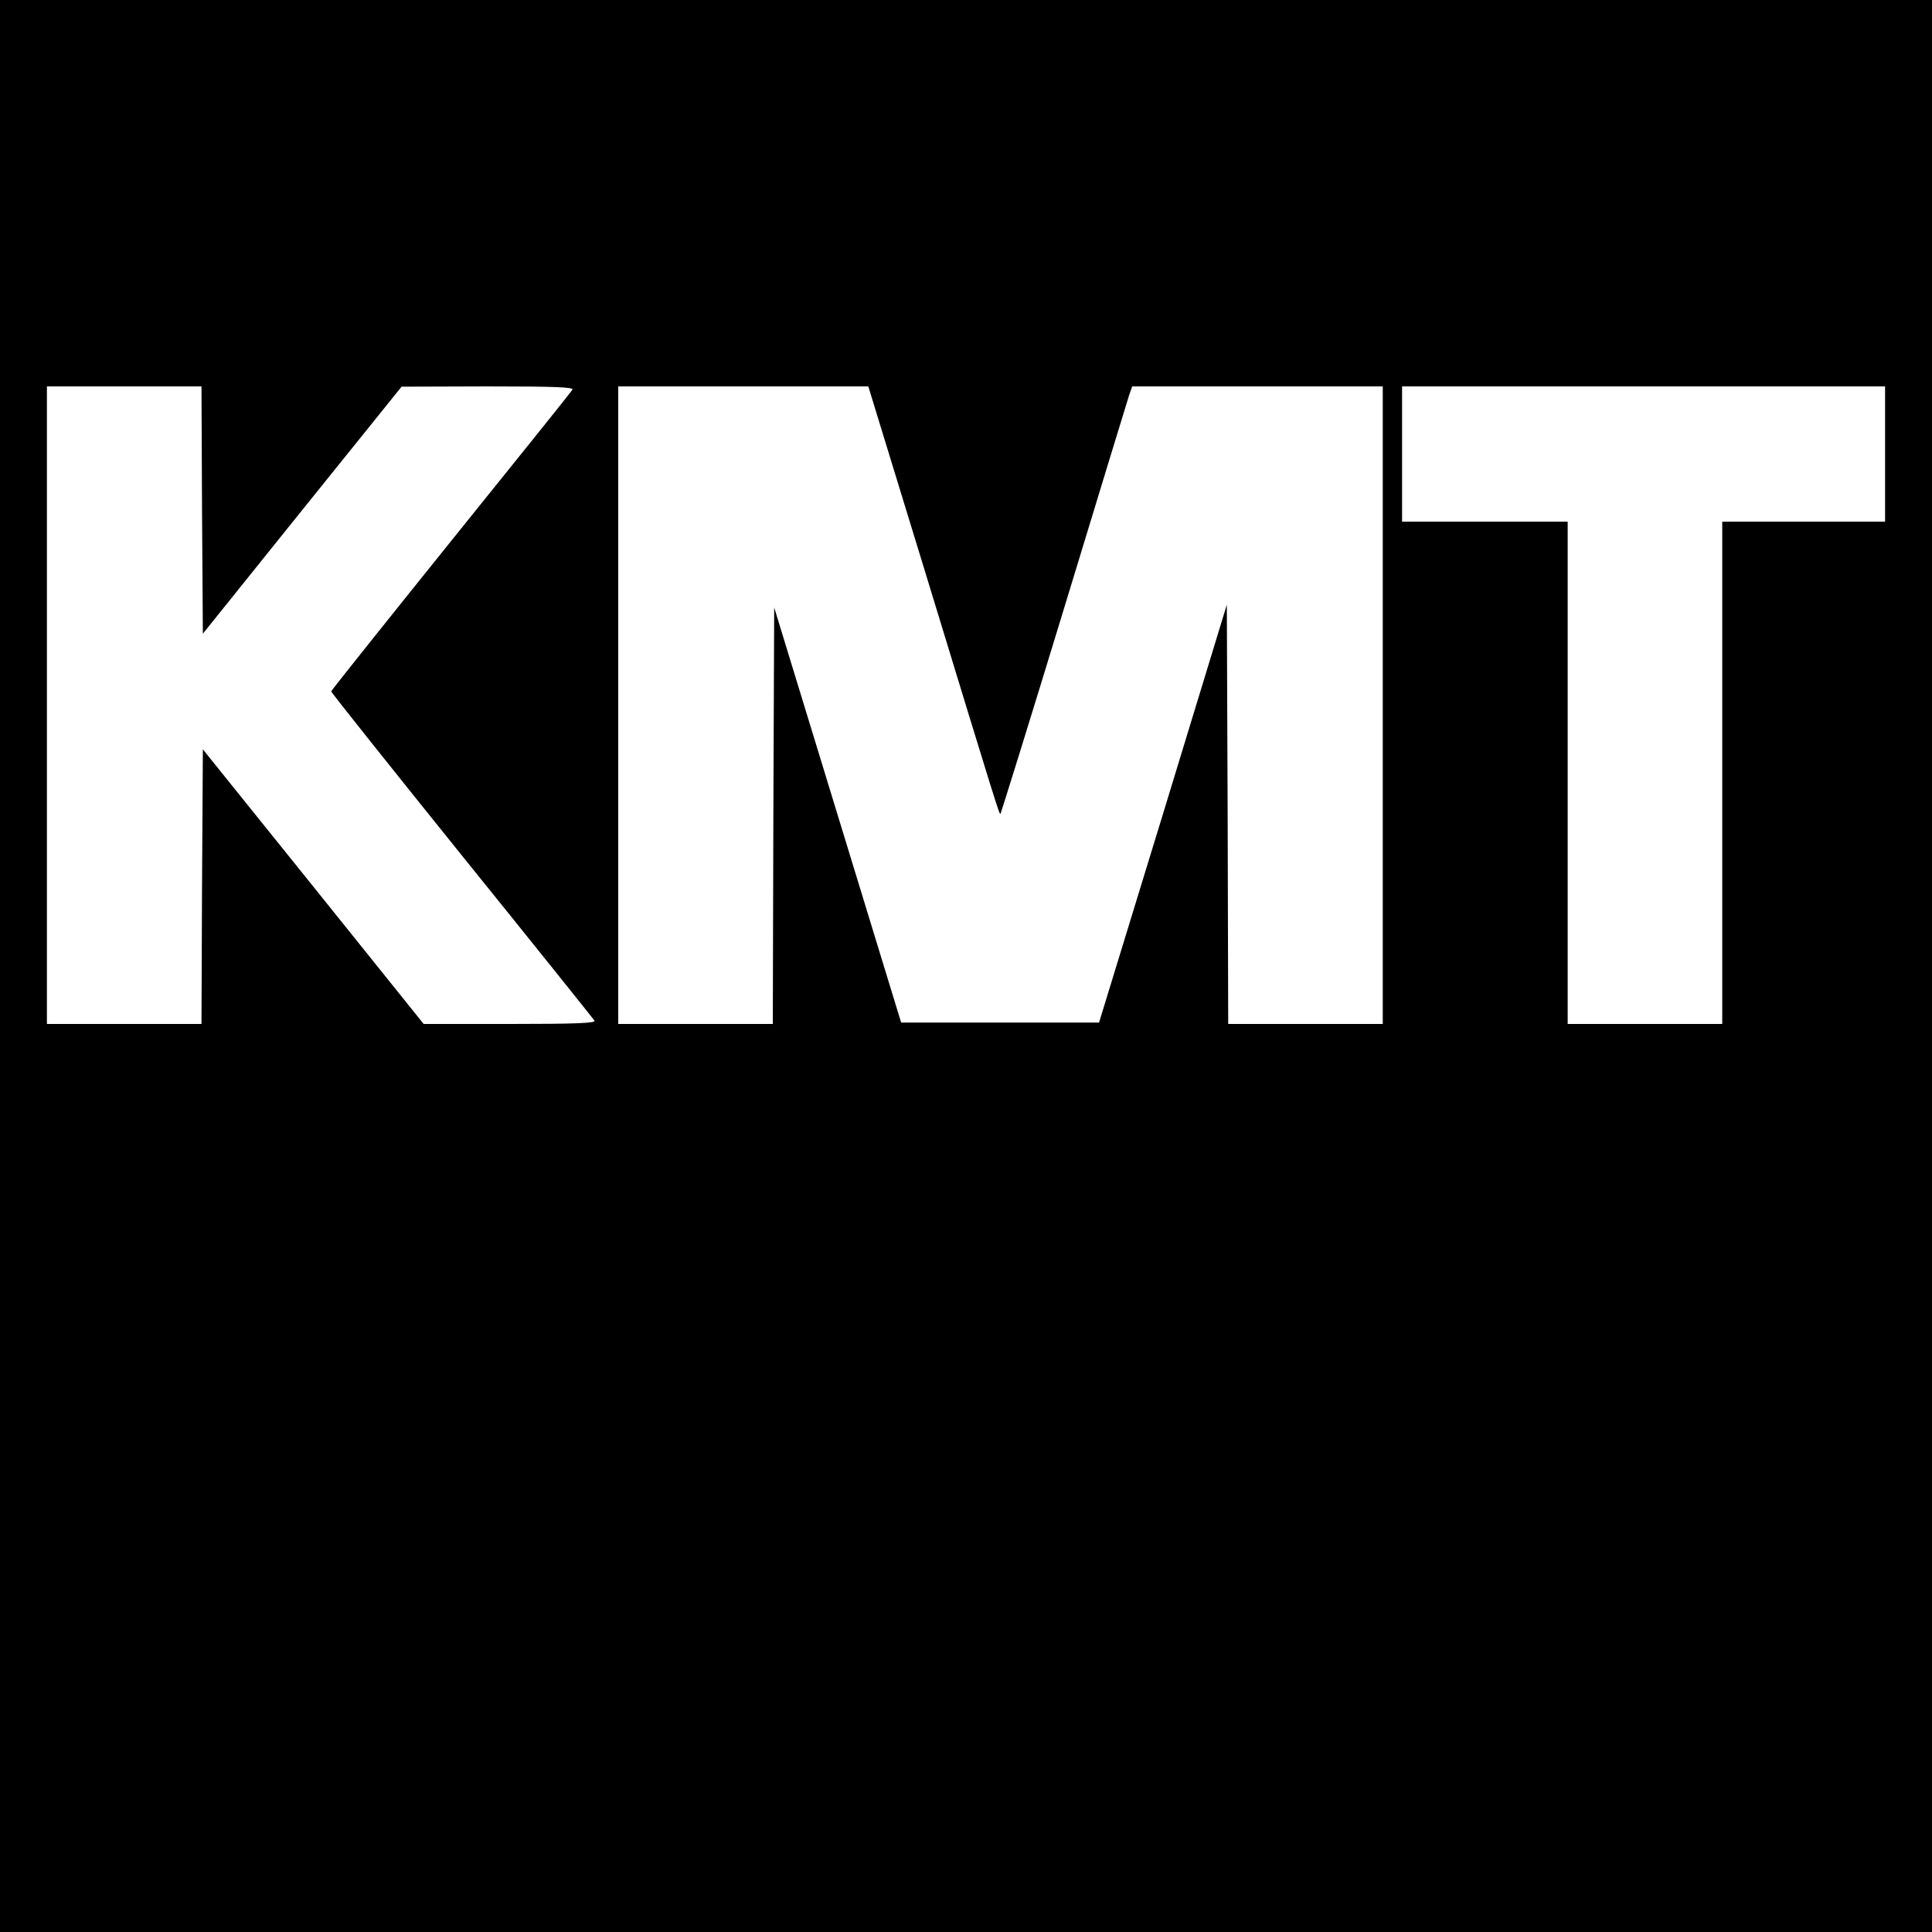 <?xml version="1.0" standalone="no"?>
<!DOCTYPE svg PUBLIC "-//W3C//DTD SVG 20010904//EN"
 "http://www.w3.org/TR/2001/REC-SVG-20010904/DTD/svg10.dtd">
<svg version="1.0" xmlns="http://www.w3.org/2000/svg"
 width="700pt" height="700pt" viewBox="0 0 700 700"
 preserveAspectRatio="xMidYMid meet">
<g transform="translate(0,700) scale(0.1,-0.1)"
fill="#000000" stroke="none">
<path d="M0 3500 l0 -3500 3500 0 3500 0 0 3500 0 3500 -3500 0 -3500 0 0
-3500z m732 1652 l3 -448 360 448 360 447 313 1 c248 0 312 -3 306 -12 -4 -7
-203 -255 -441 -550 -238 -296 -433 -540 -433 -543 0 -4 213 -271 473 -594
261 -323 477 -593 481 -599 5 -9 -67 -12 -306 -12 l-313 0 -400 498 -400 497
-3 -497 -2 -498 -280 0 -280 0 0 1155 0 1155 280 0 280 0 2 -448z m2623 -234
c264 -865 266 -871 270 -866 2 2 106 336 230 743 124 407 230 755 236 773 l11
32 454 0 454 0 0 -1155 0 -1155 -280 0 -280 0 -2 760 -3 759 -231 -757 -232
-757 -358 0 -359 0 -230 752 -230 752 -3 -754 -2 -755 -280 0 -280 0 0 1155 0
1155 453 0 453 0 209 -682z m3475 437 l0 -245 -295 0 -295 0 0 -910 0 -910
-280 0 -280 0 0 910 0 910 -300 0 -300 0 0 245 0 245 875 0 875 0 0 -245z"/>
</g>
</svg>
